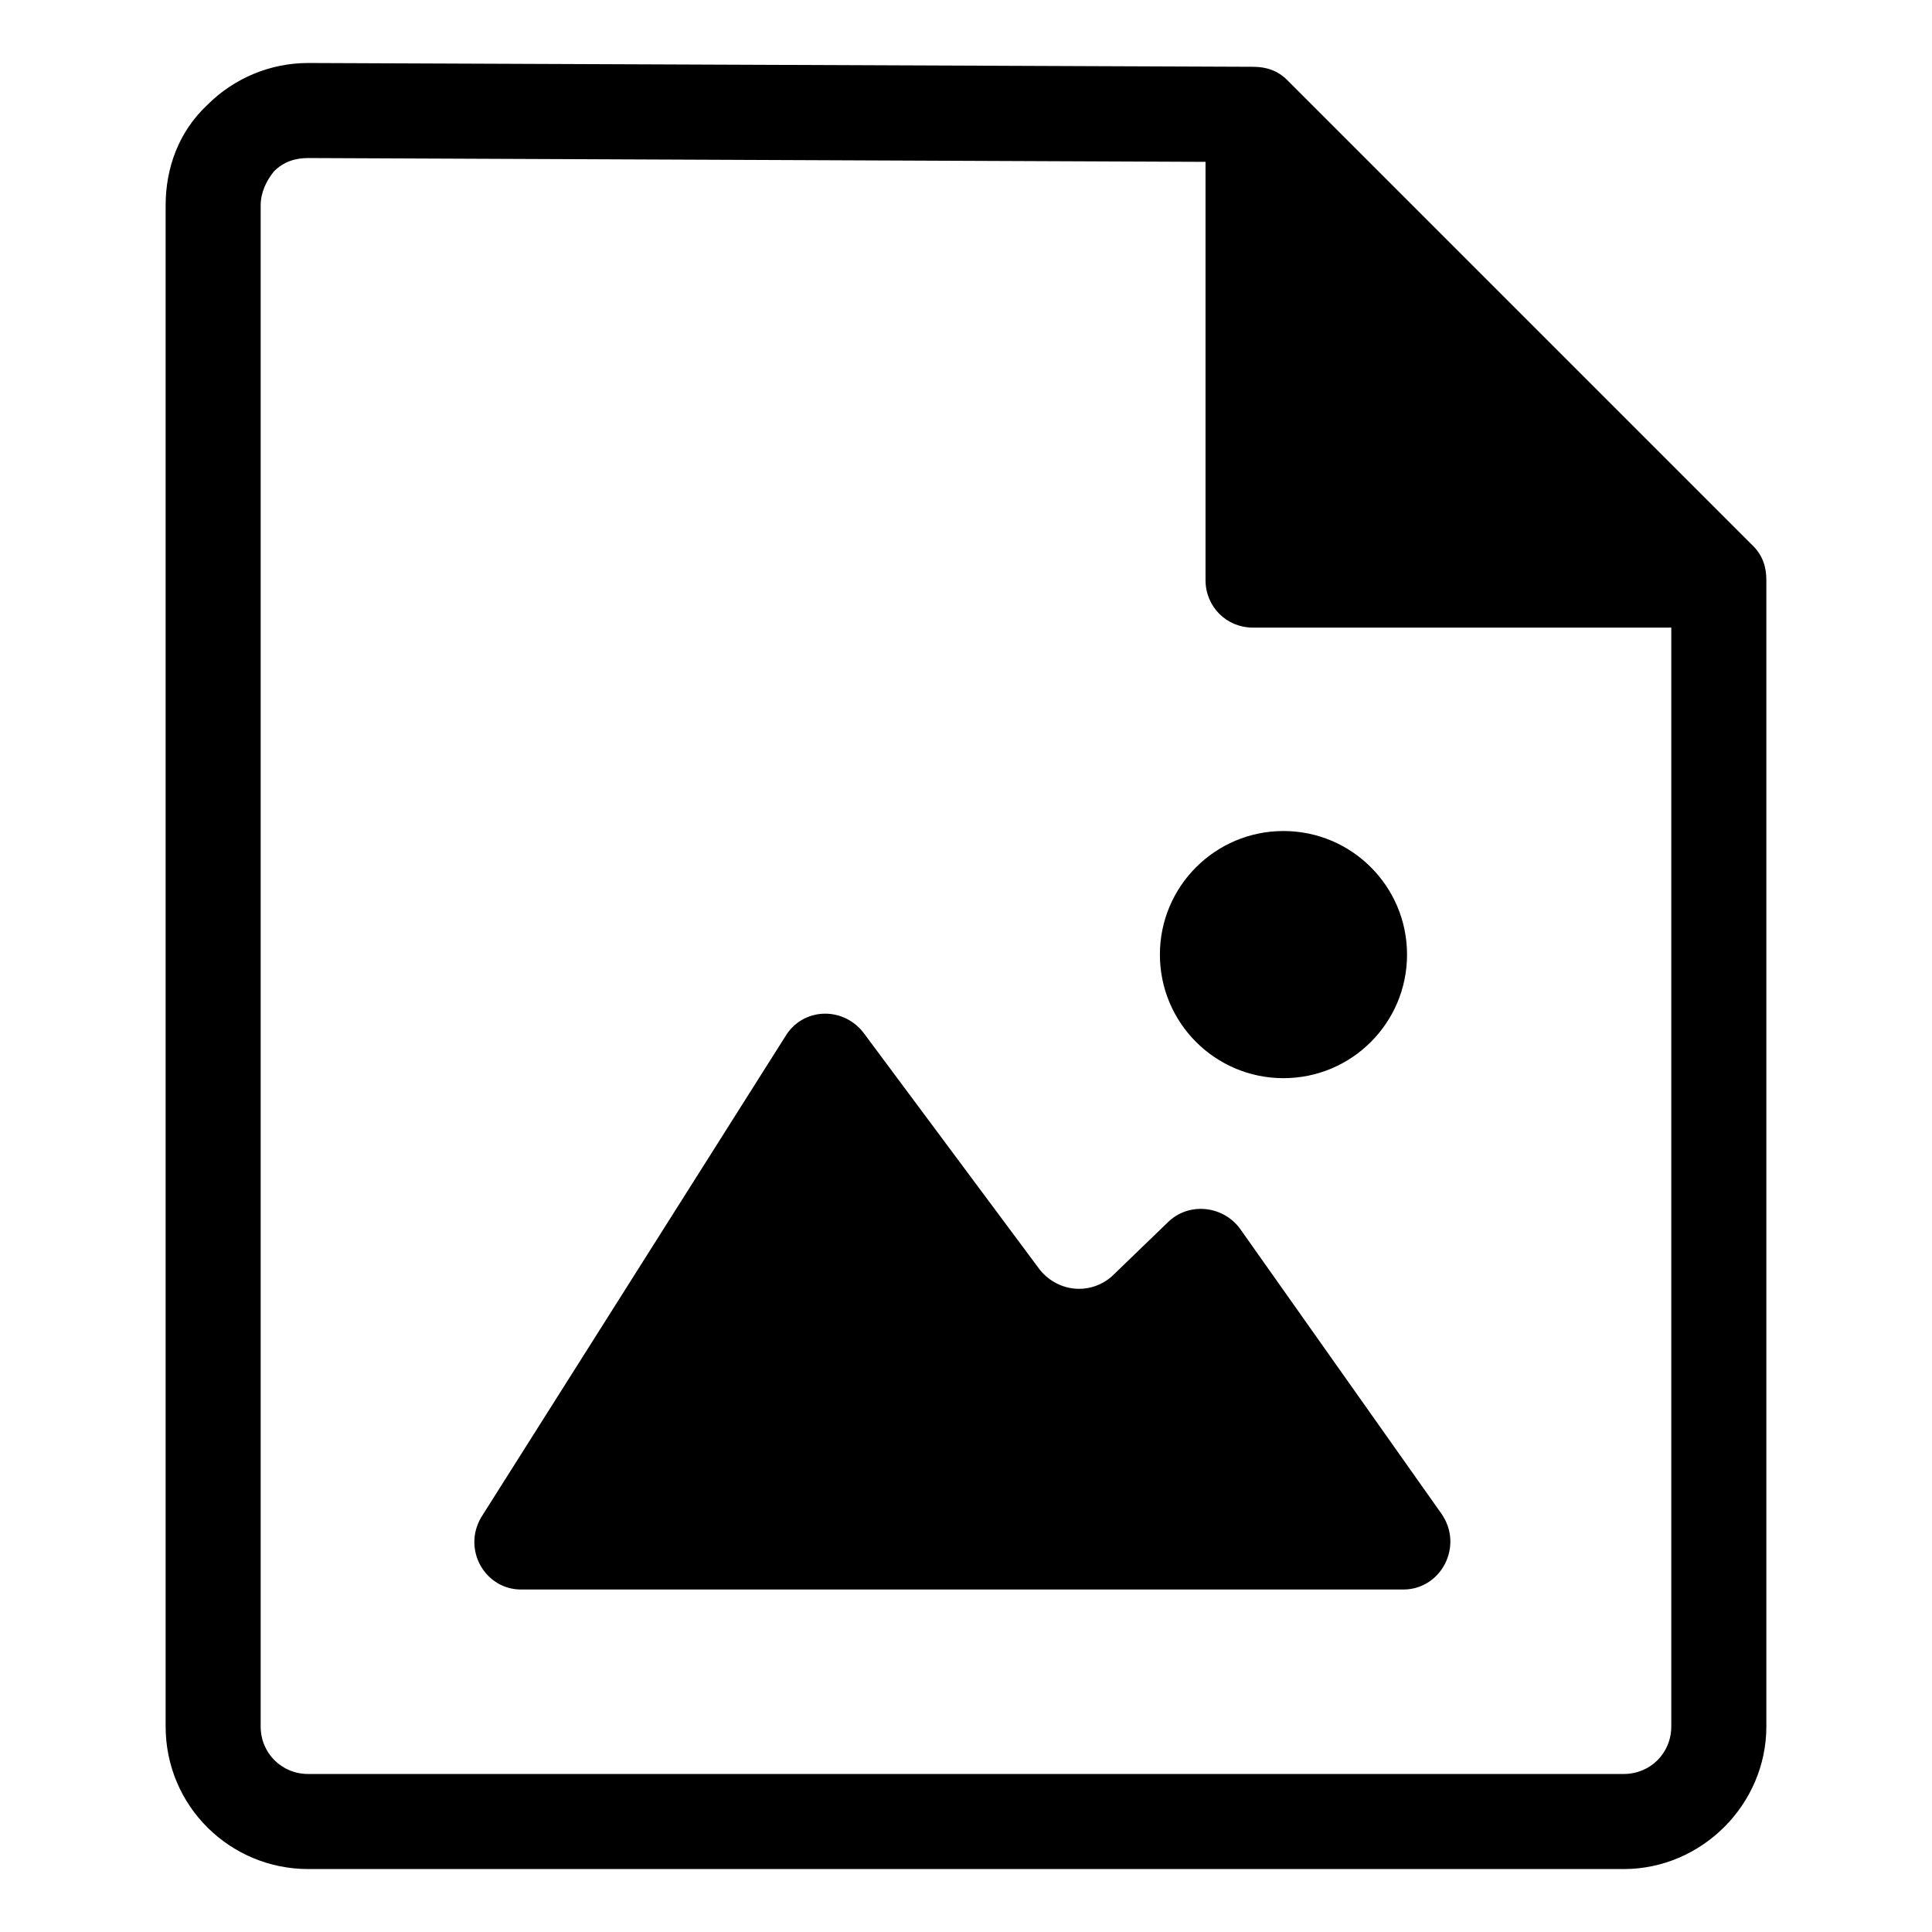 <?xml version="1.0" encoding="UTF-8"?>
<!-- Uploaded to: SVG Repo, www.svgrepo.com, Generator: SVG Repo Mixer Tools -->
<svg fill="#000000" width="800px" height="800px" version="1.1" viewBox="144 144 512 512" xmlns="http://www.w3.org/2000/svg">
 <g>
  <path d="m453.4 468.01-14.609 14.105c-5.543 5.039-14.105 4.535-19.145-1.512l-46.855-62.977c-5.543-7.055-16.121-6.551-20.656 1.008l-80.609 127.46c-5.039 8.566 1.008 19.145 10.578 19.145h233.77c10.078 0 16.121-11.586 10.078-20.152l-53.406-75.57c-4.535-6.047-13.602-7.051-19.145-1.512z"/>
  <path d="m516.88 396.98c0 18.086-14.66 32.746-32.75 32.746-18.086 0-32.746-14.66-32.746-32.746 0-18.086 14.66-32.75 32.746-32.75 18.09 0 32.75 14.664 32.75 32.75"/>
  <path d="m608.57 288.66-123.43-123.43c-2.519-2.519-5.543-3.527-9.07-3.527l-250.39-1.008c-10.078 0-19.648 4.031-26.703 11.082-7.555 7.055-11.082 16.629-11.082 26.707v403.05c0 21.16 17.129 37.785 37.785 37.785h348.64c20.656 0 37.785-17.129 37.785-37.785v-303.8c0-3.527-1.008-6.551-3.527-9.07zm-21.664 312.87c0 7.055-5.543 12.594-12.594 12.594h-348.64c-7.055 0-12.594-5.543-12.594-12.594v-403.05c0-3.527 1.512-6.551 3.527-9.07 2.519-2.519 5.543-3.527 9.07-3.527l237.8 1.008v110.84c0 7.055 5.543 12.594 12.594 12.594h110.84z"/>
 </g>
</svg>